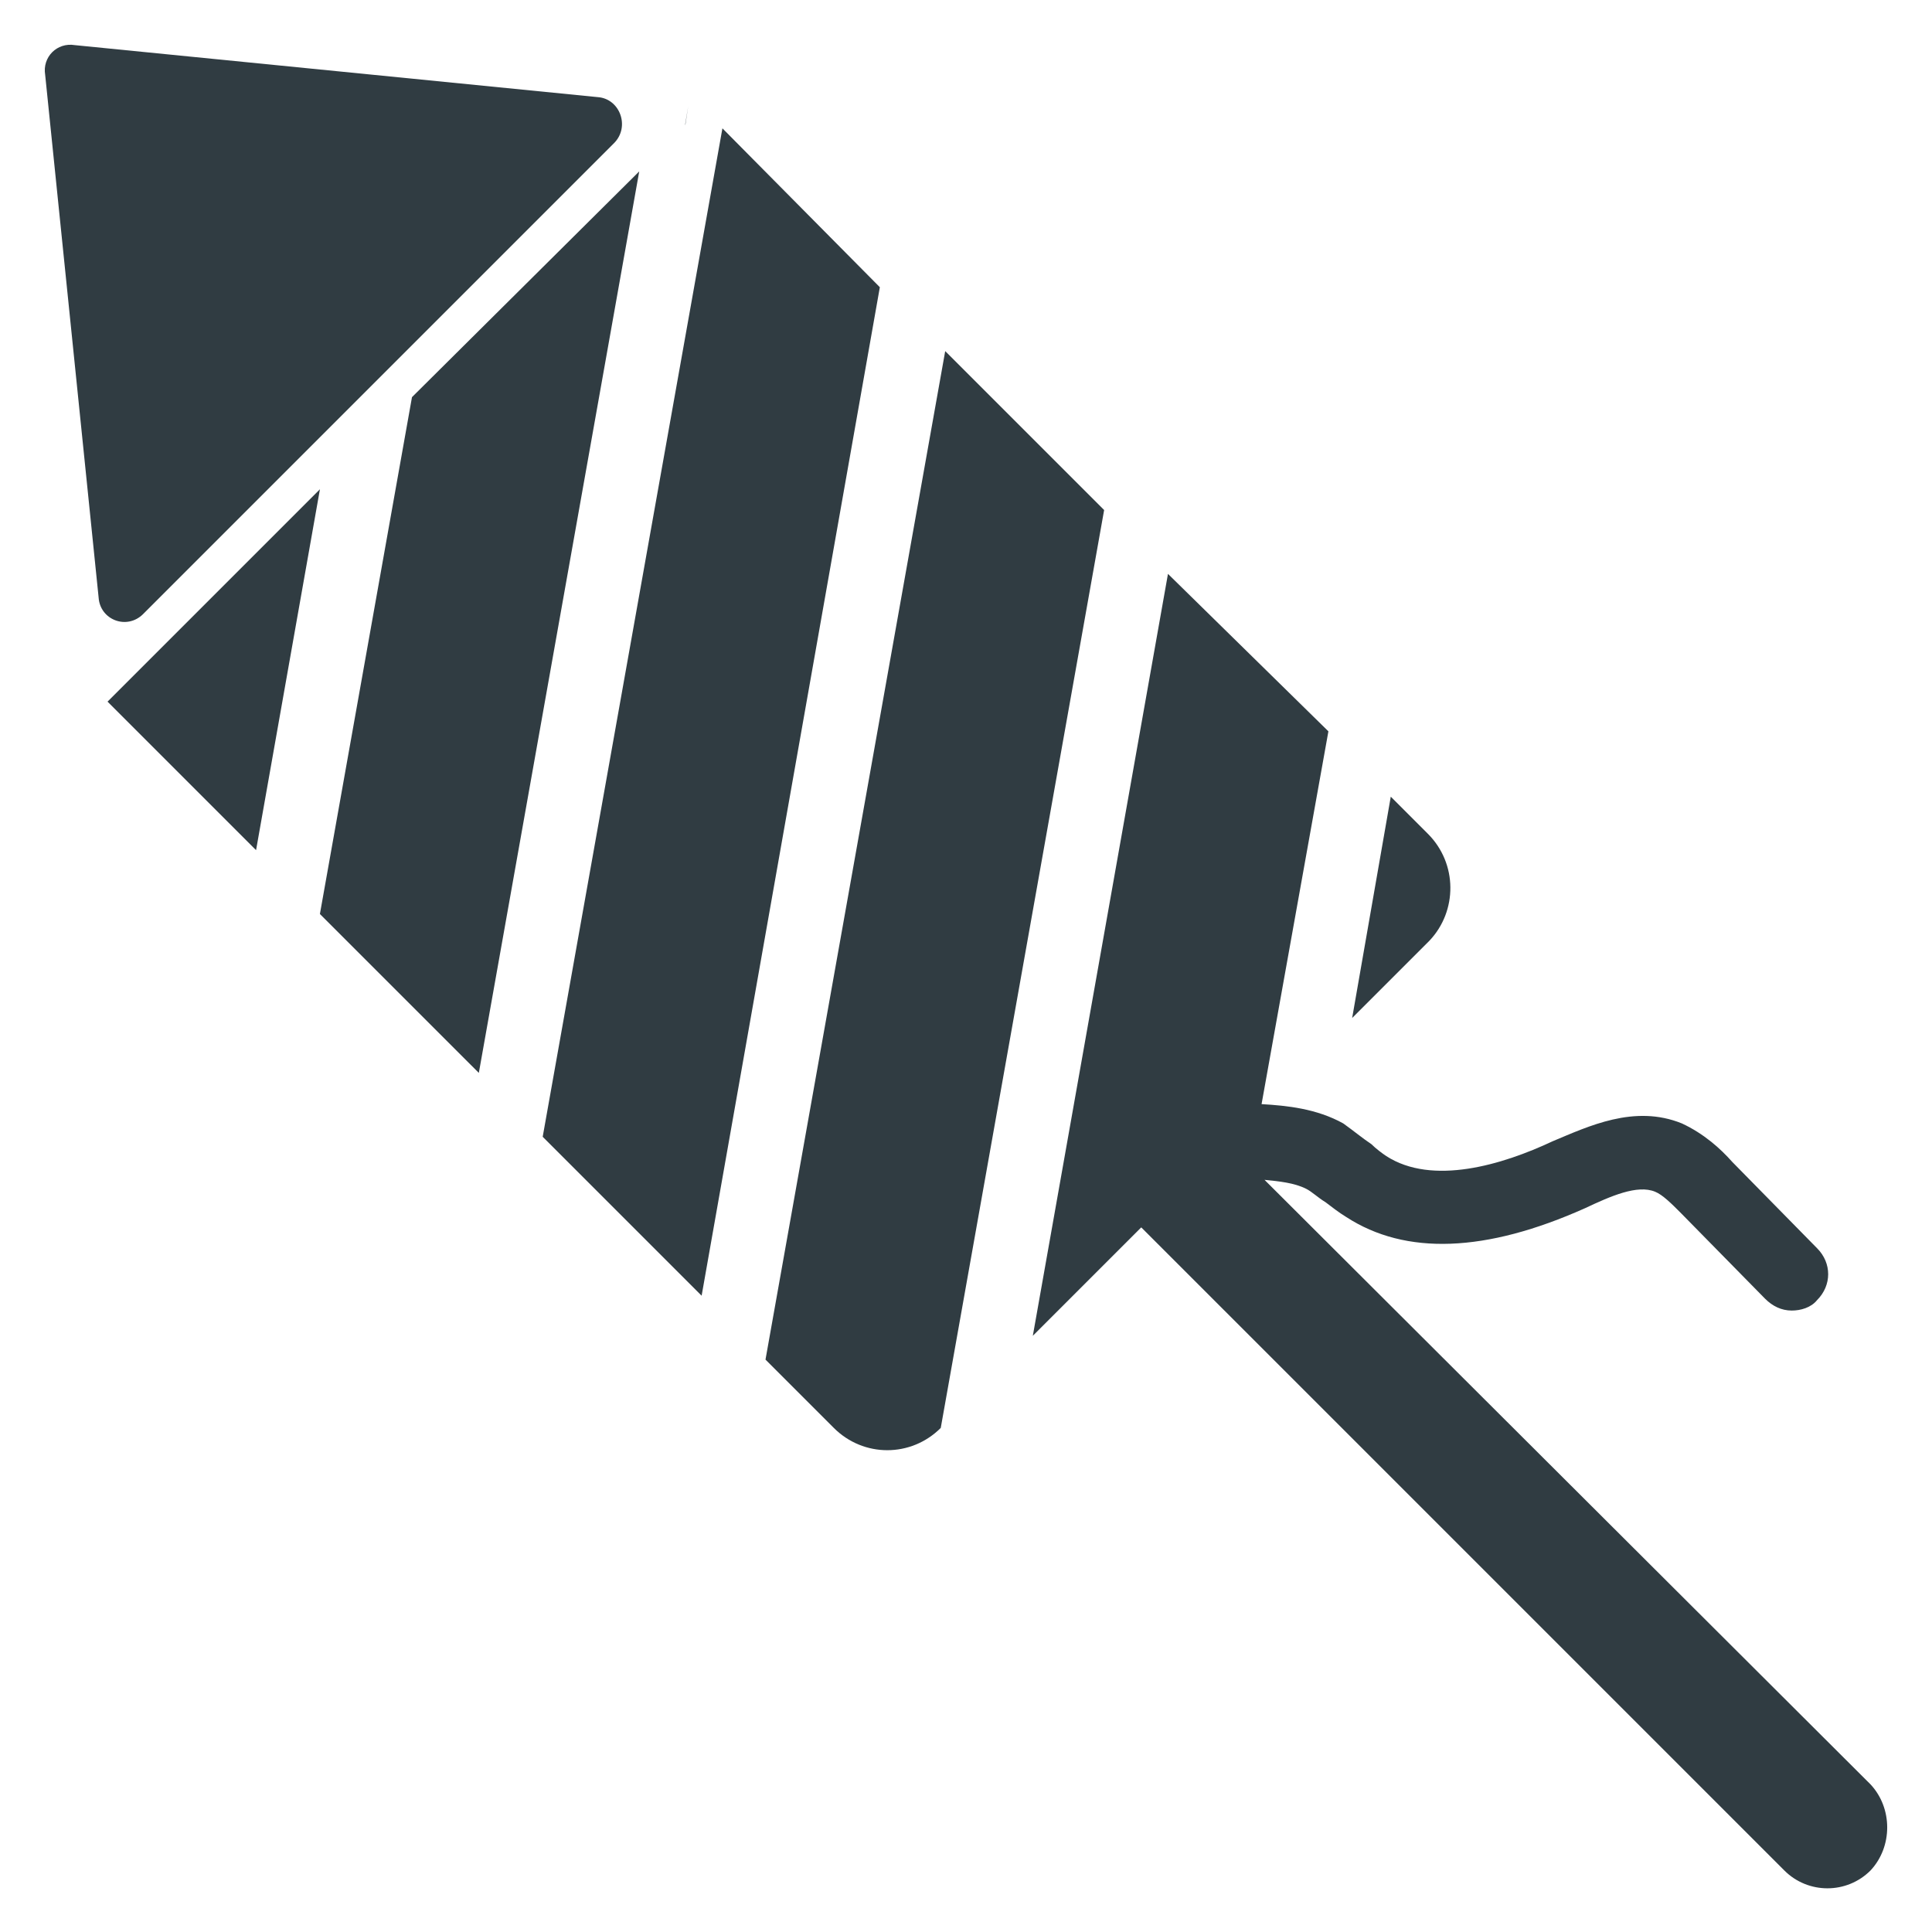 <?xml version="1.0" encoding="UTF-8"?>
<!-- Uploaded to: SVG Repo, www.svgrepo.com, Generator: SVG Repo Mixer Tools -->
<svg width="800px" height="800px" version="1.1" viewBox="144 144 512 512" xmlns="http://www.w3.org/2000/svg">
 <g fill="#303c42">
  <path d="m639.7 616.87-160.59-160.2c3.938 0.395 7.871 0.789 11.02 2.363 1.574 0.789 3.148 2.363 5.117 3.543 1.574 1.18 3.543 2.754 5.512 3.938 15.742 10.234 37 9.445 63.371-2.363 6.691-3.148 13.777-6.297 18.5-4.328 1.969 0.789 4.328 3.148 6.691 5.512l22.434 22.828c1.969 1.969 4.328 3.148 7.086 3.148 2.363 0 5.117-0.789 6.691-2.754 3.938-3.938 3.938-9.84 0-13.777l-22.434-22.828c-3.148-3.543-7.477-7.477-13.383-10.234-12.594-5.117-24.797 0.789-34.242 4.723-13.383 6.297-31.883 11.809-44.082 3.938-1.18-0.789-2.754-1.969-3.938-3.148-2.363-1.574-4.723-3.543-7.477-5.512-7.086-3.938-14.957-4.723-21.648-5.117l17.711-98.793-42.516-41.727-35.816 201.92 28.734-28.734 170.43 170.43c6.297 6.297 16.531 6.297 22.828 0 5.902-6.297 5.902-16.527 0-22.828z"/>
  <path d="m522.41 364.97-9.84-9.84-10.234 58.648 20.469-20.469c7.477-7.875 7.477-20.469-0.395-28.34z"/>
  <path d="m335.45 178.01-47.629 267.25 42.117 42.117 47.23-267.26z"/>
  <path d="m253.18 249.25-24.402 136.97 42.117 42.113 42.508-238.91z"/>
  <path d="m394.49 237.05-47.625 267.26 18.105 18.105c7.871 7.871 20.469 7.871 28.34 0l43.297-243.25z"/>
  <path d="m326.39 172.1-0.785 5.117v-0.391z"/>
  <path d="m181.95 306.71 124.77-124.77c4.328-4.328 1.574-11.809-4.328-12.203l-138.55-13.777c-4.723-0.785-8.656 3.148-7.871 7.871l14.168 138.55c0.395 5.906 7.481 8.66 11.812 4.332z"/>
  <path d="m211.86 369.3 16.926-95.645-56.285 56.285z"/>
 </g>
</svg>